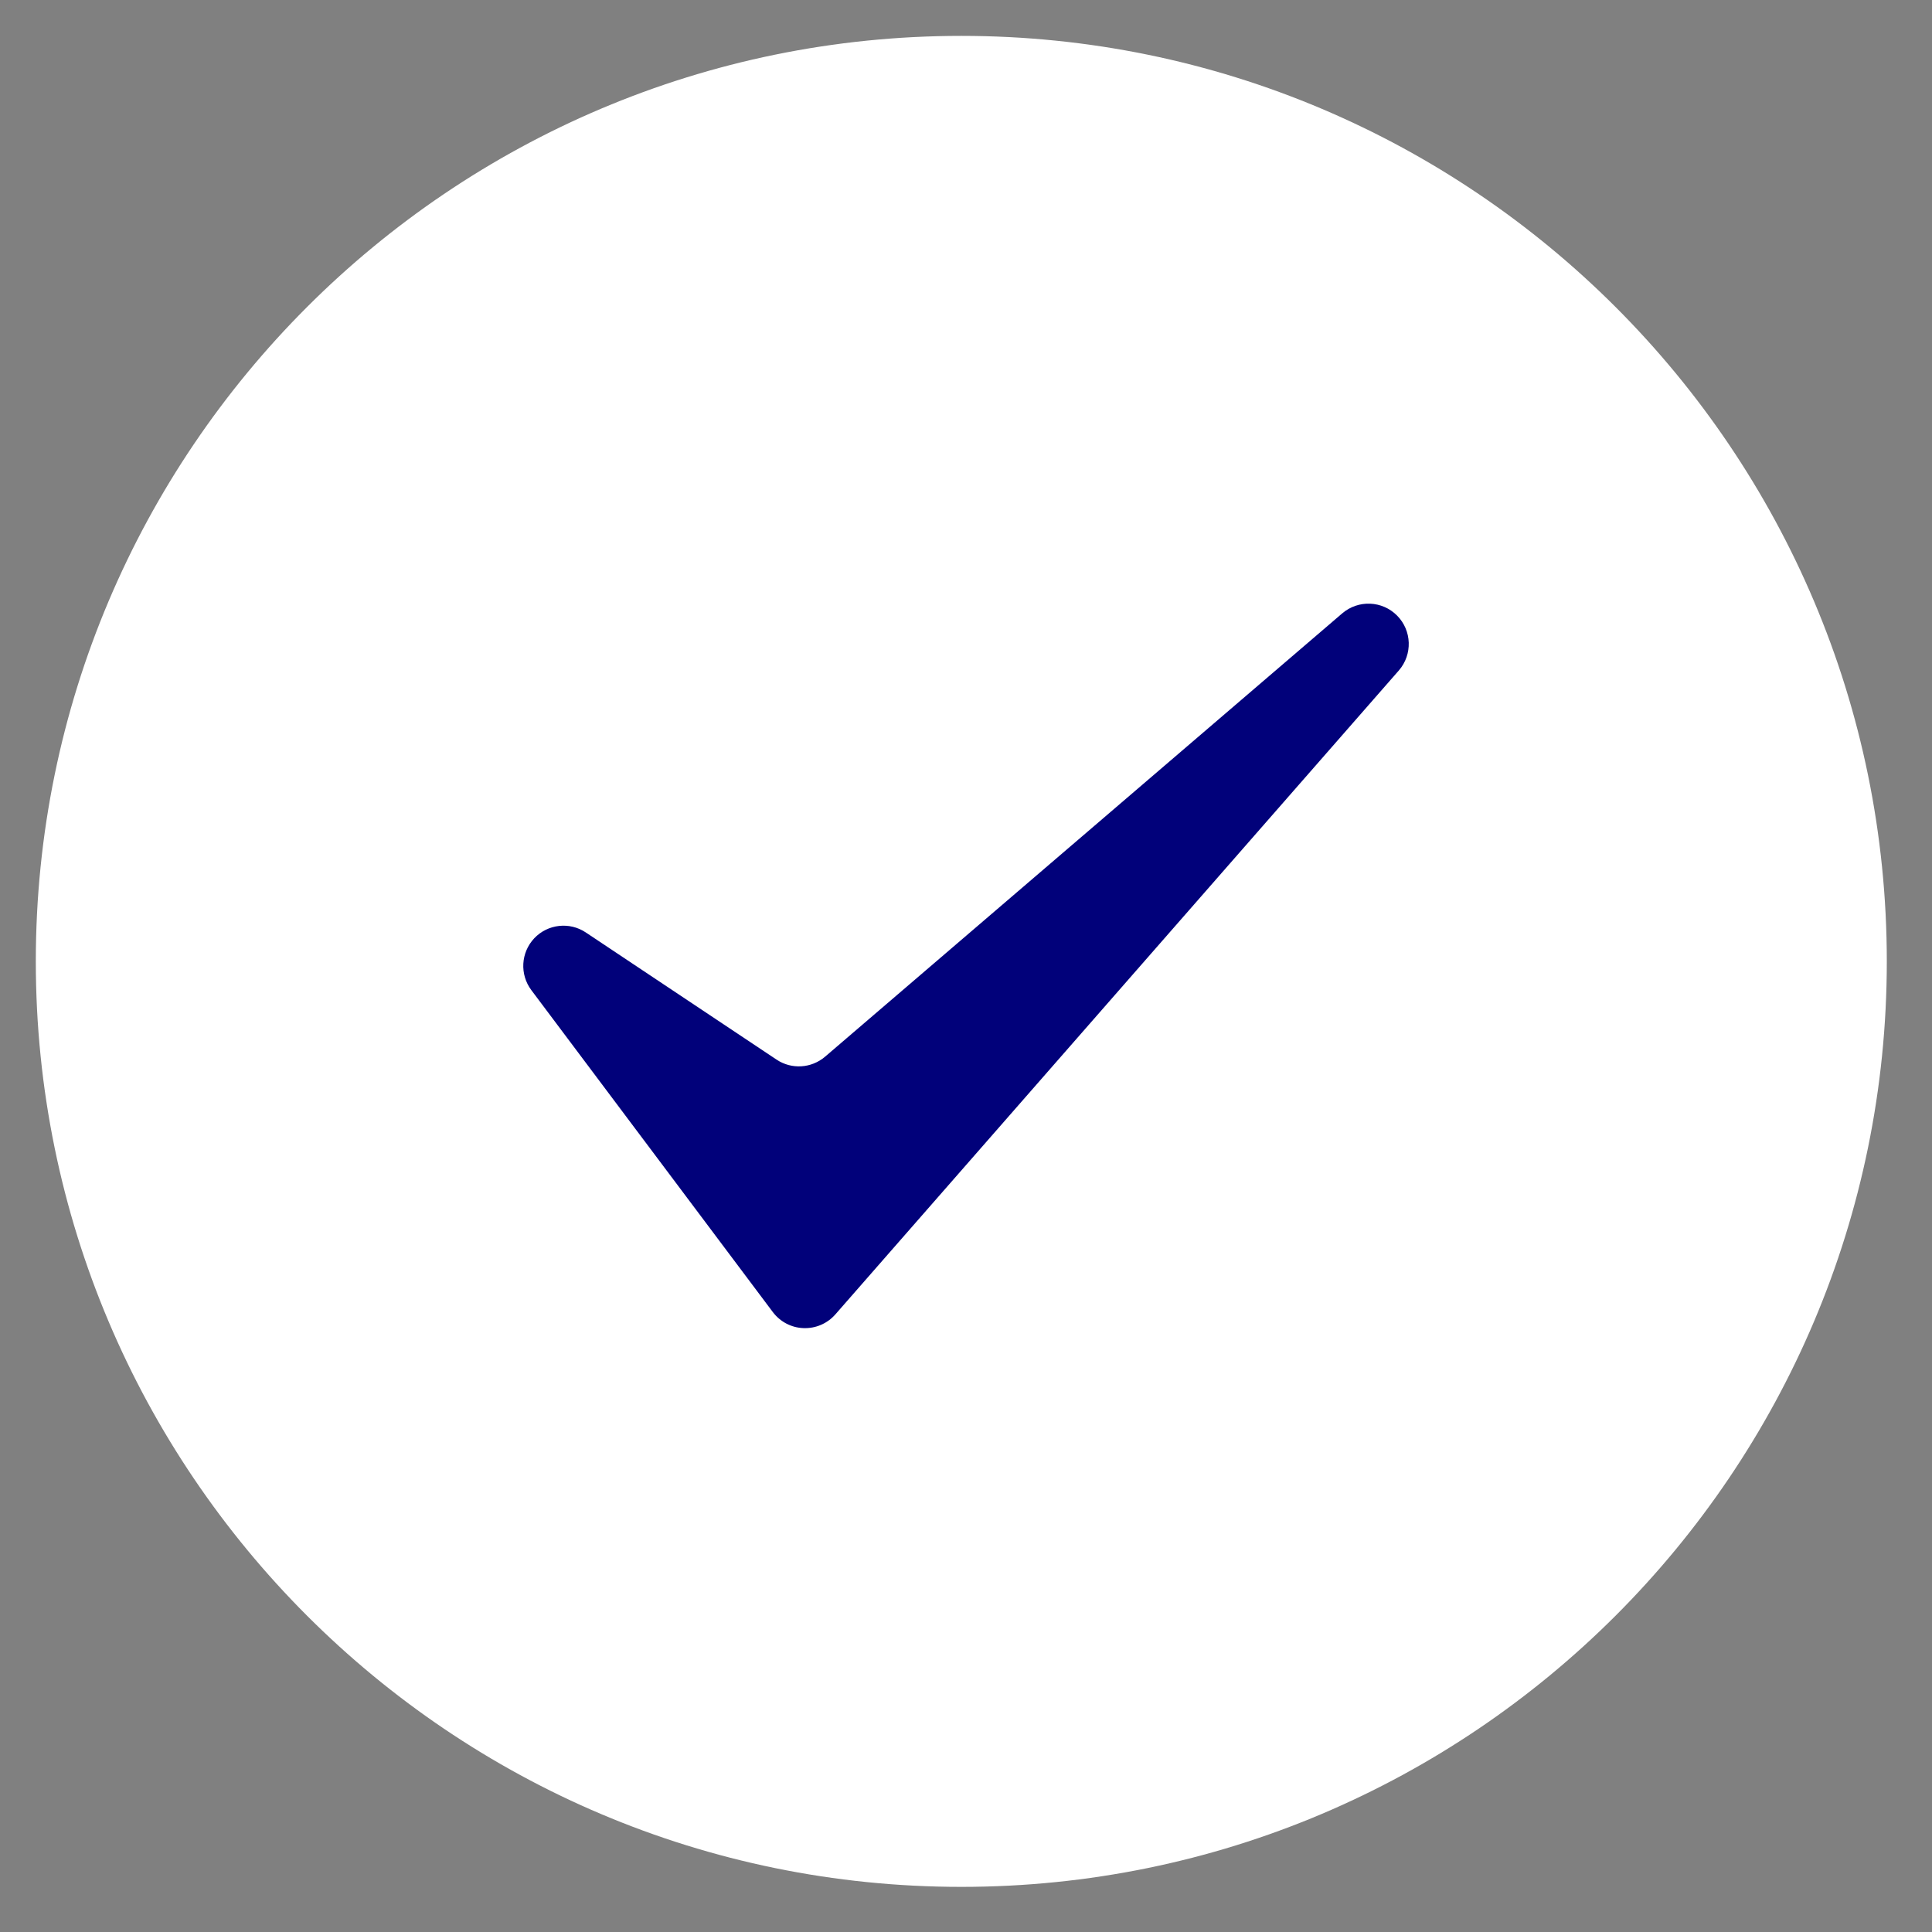 <svg width="28" height="28" viewBox="0 0 28 28" fill="none" xmlns="http://www.w3.org/2000/svg">
<rect x="0" y="0" width="28" height="28" fill="#808080" stroke="none"/>
<g clip-path="url(#clip0_8419_359)">
<path d="M13.932 26.762C21.018 26.762 26.762 21.018 26.762 13.932C26.762 6.846 21.018 1.102 13.932 1.102C6.846 1.102 1.102 6.846 1.102 13.932C1.102 21.018 6.846 26.762 13.932 26.762Z" fill="white"/>
<path fill-rule="evenodd" clip-rule="evenodd" d="M8.814 13.031C8.341 12.715 7.71 12.787 7.319 13.2C6.929 13.612 6.892 14.247 7.233 14.701L10.733 19.368C10.944 19.649 11.271 19.821 11.623 19.834C11.974 19.847 12.313 19.701 12.545 19.436L20.711 10.103C21.114 9.643 21.093 8.949 20.662 8.514C20.232 8.079 19.539 8.051 19.074 8.449L11.579 14.873L8.814 13.031Z" fill="#01017A"/>
<path fill-rule="evenodd" clip-rule="evenodd" d="M13.932 0.52C6.529 0.52 0.519 6.529 0.519 13.933C0.519 21.336 6.529 27.346 13.932 27.346C21.335 27.346 27.345 21.336 27.345 13.933C27.345 6.529 21.335 0.52 13.932 0.52ZM13.932 1.686C20.692 1.686 26.179 7.173 26.179 13.933C26.179 20.692 20.692 26.18 13.932 26.18C7.173 26.18 1.685 20.692 1.685 13.933C1.685 7.173 7.173 1.686 13.932 1.686Z" fill="white"/>
<path fill-rule="evenodd" clip-rule="evenodd" d="M9.137 12.543C8.428 12.07 7.481 12.177 6.896 12.796C6.309 13.415 6.255 14.367 6.767 15.049L10.267 19.715C10.583 20.138 11.073 20.395 11.601 20.414C12.128 20.434 12.636 20.215 12.984 19.818L21.15 10.485C21.755 9.794 21.723 8.753 21.077 8.101C20.431 7.449 19.391 7.406 18.695 8.003L11.534 14.141L9.137 12.543ZM8.49 13.514L11.255 15.357C11.472 15.502 11.759 15.484 11.958 15.314L19.453 8.889C19.686 8.69 20.033 8.704 20.248 8.922C20.463 9.139 20.474 9.486 20.273 9.717L12.106 19.05C11.99 19.182 11.821 19.255 11.644 19.248C11.469 19.242 11.306 19.156 11.2 19.015L7.7 14.349C7.53 14.121 7.548 13.805 7.743 13.598C7.938 13.392 8.254 13.356 8.49 13.514Z" fill="white"/>
</g>
<defs>
<clipPath id="clip0_8419_359">
<rect width="28" height="28" fill="white"/>
</clipPath>
</defs>
</svg>
